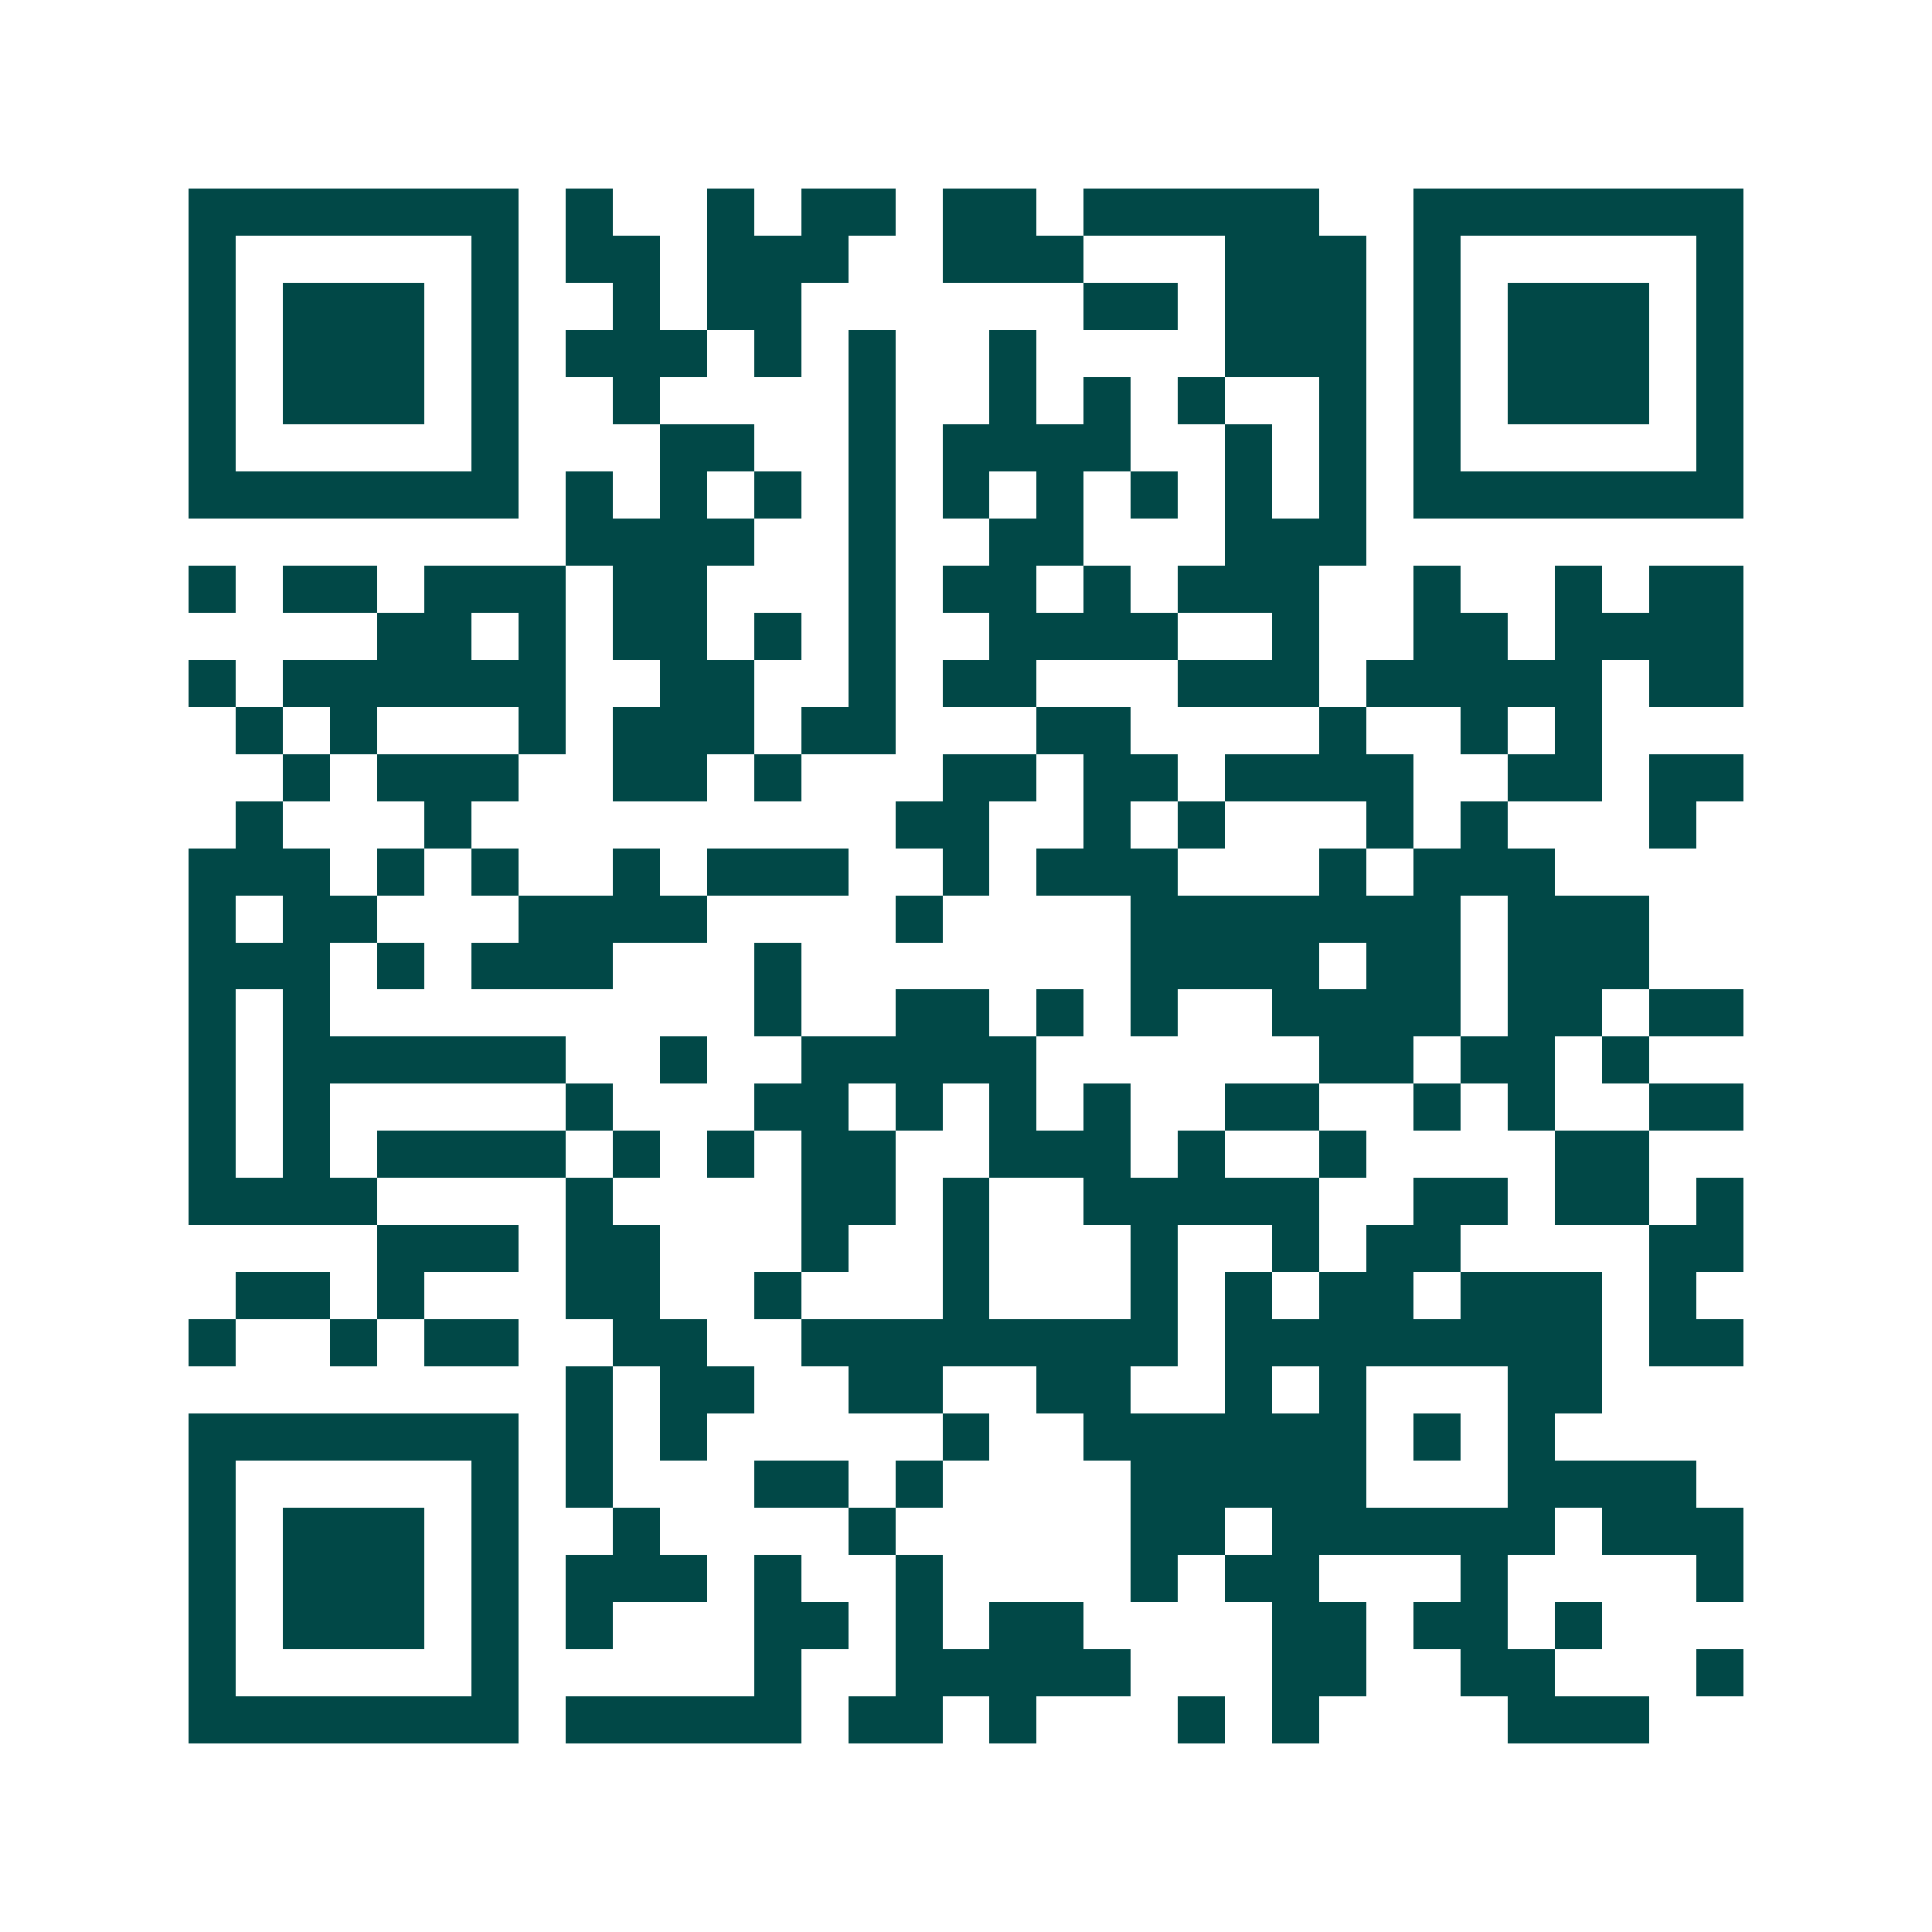 <svg xmlns="http://www.w3.org/2000/svg" width="200" height="200" viewBox="0 0 41 41" shape-rendering="crispEdges"><path fill="#ffffff" d="M0 0h41v41H0z"/><path stroke="#014847" d="M4 4.5h7m1 0h1m2 0h1m1 0h2m1 0h2m1 0h5m2 0h7M4 5.5h1m5 0h1m1 0h2m1 0h3m2 0h3m3 0h3m1 0h1m5 0h1M4 6.5h1m1 0h3m1 0h1m2 0h1m1 0h2m6 0h2m1 0h3m1 0h1m1 0h3m1 0h1M4 7.5h1m1 0h3m1 0h1m1 0h3m1 0h1m1 0h1m2 0h1m4 0h3m1 0h1m1 0h3m1 0h1M4 8.5h1m1 0h3m1 0h1m2 0h1m4 0h1m2 0h1m1 0h1m1 0h1m2 0h1m1 0h1m1 0h3m1 0h1M4 9.5h1m5 0h1m3 0h2m2 0h1m1 0h4m2 0h1m1 0h1m1 0h1m5 0h1M4 10.5h7m1 0h1m1 0h1m1 0h1m1 0h1m1 0h1m1 0h1m1 0h1m1 0h1m1 0h1m1 0h7M12 11.5h4m2 0h1m2 0h2m3 0h3M4 12.5h1m1 0h2m1 0h3m1 0h2m3 0h1m1 0h2m1 0h1m1 0h3m2 0h1m2 0h1m1 0h2M8 13.5h2m1 0h1m1 0h2m1 0h1m1 0h1m2 0h4m2 0h1m2 0h2m1 0h4M4 14.5h1m1 0h6m2 0h2m2 0h1m1 0h2m3 0h3m1 0h5m1 0h2M5 15.5h1m1 0h1m3 0h1m1 0h3m1 0h2m3 0h2m4 0h1m2 0h1m1 0h1M6 16.5h1m1 0h3m2 0h2m1 0h1m3 0h2m1 0h2m1 0h4m2 0h2m1 0h2M5 17.5h1m3 0h1m9 0h2m2 0h1m1 0h1m3 0h1m1 0h1m3 0h1M4 18.5h3m1 0h1m1 0h1m2 0h1m1 0h3m2 0h1m1 0h3m3 0h1m1 0h3M4 19.5h1m1 0h2m3 0h4m4 0h1m4 0h7m1 0h3M4 20.5h3m1 0h1m1 0h3m3 0h1m7 0h4m1 0h2m1 0h3M4 21.5h1m1 0h1m9 0h1m2 0h2m1 0h1m1 0h1m2 0h4m1 0h2m1 0h2M4 22.5h1m1 0h6m2 0h1m2 0h5m6 0h2m1 0h2m1 0h1M4 23.5h1m1 0h1m5 0h1m3 0h2m1 0h1m1 0h1m1 0h1m2 0h2m2 0h1m1 0h1m2 0h2M4 24.5h1m1 0h1m1 0h4m1 0h1m1 0h1m1 0h2m2 0h3m1 0h1m2 0h1m4 0h2M4 25.5h4m4 0h1m4 0h2m1 0h1m2 0h5m2 0h2m1 0h2m1 0h1M8 26.5h3m1 0h2m3 0h1m2 0h1m3 0h1m2 0h1m1 0h2m4 0h2M5 27.5h2m1 0h1m3 0h2m2 0h1m3 0h1m3 0h1m1 0h1m1 0h2m1 0h3m1 0h1M4 28.5h1m2 0h1m1 0h2m2 0h2m2 0h8m1 0h8m1 0h2M12 29.5h1m1 0h2m2 0h2m2 0h2m2 0h1m1 0h1m3 0h2M4 30.5h7m1 0h1m1 0h1m5 0h1m2 0h6m1 0h1m1 0h1M4 31.5h1m5 0h1m1 0h1m3 0h2m1 0h1m4 0h5m3 0h4M4 32.5h1m1 0h3m1 0h1m2 0h1m4 0h1m5 0h2m1 0h6m1 0h3M4 33.5h1m1 0h3m1 0h1m1 0h3m1 0h1m2 0h1m4 0h1m1 0h2m3 0h1m4 0h1M4 34.5h1m1 0h3m1 0h1m1 0h1m3 0h2m1 0h1m1 0h2m4 0h2m1 0h2m1 0h1M4 35.5h1m5 0h1m5 0h1m2 0h5m3 0h2m2 0h2m3 0h1M4 36.5h7m1 0h5m1 0h2m1 0h1m3 0h1m1 0h1m4 0h3"/></svg>
